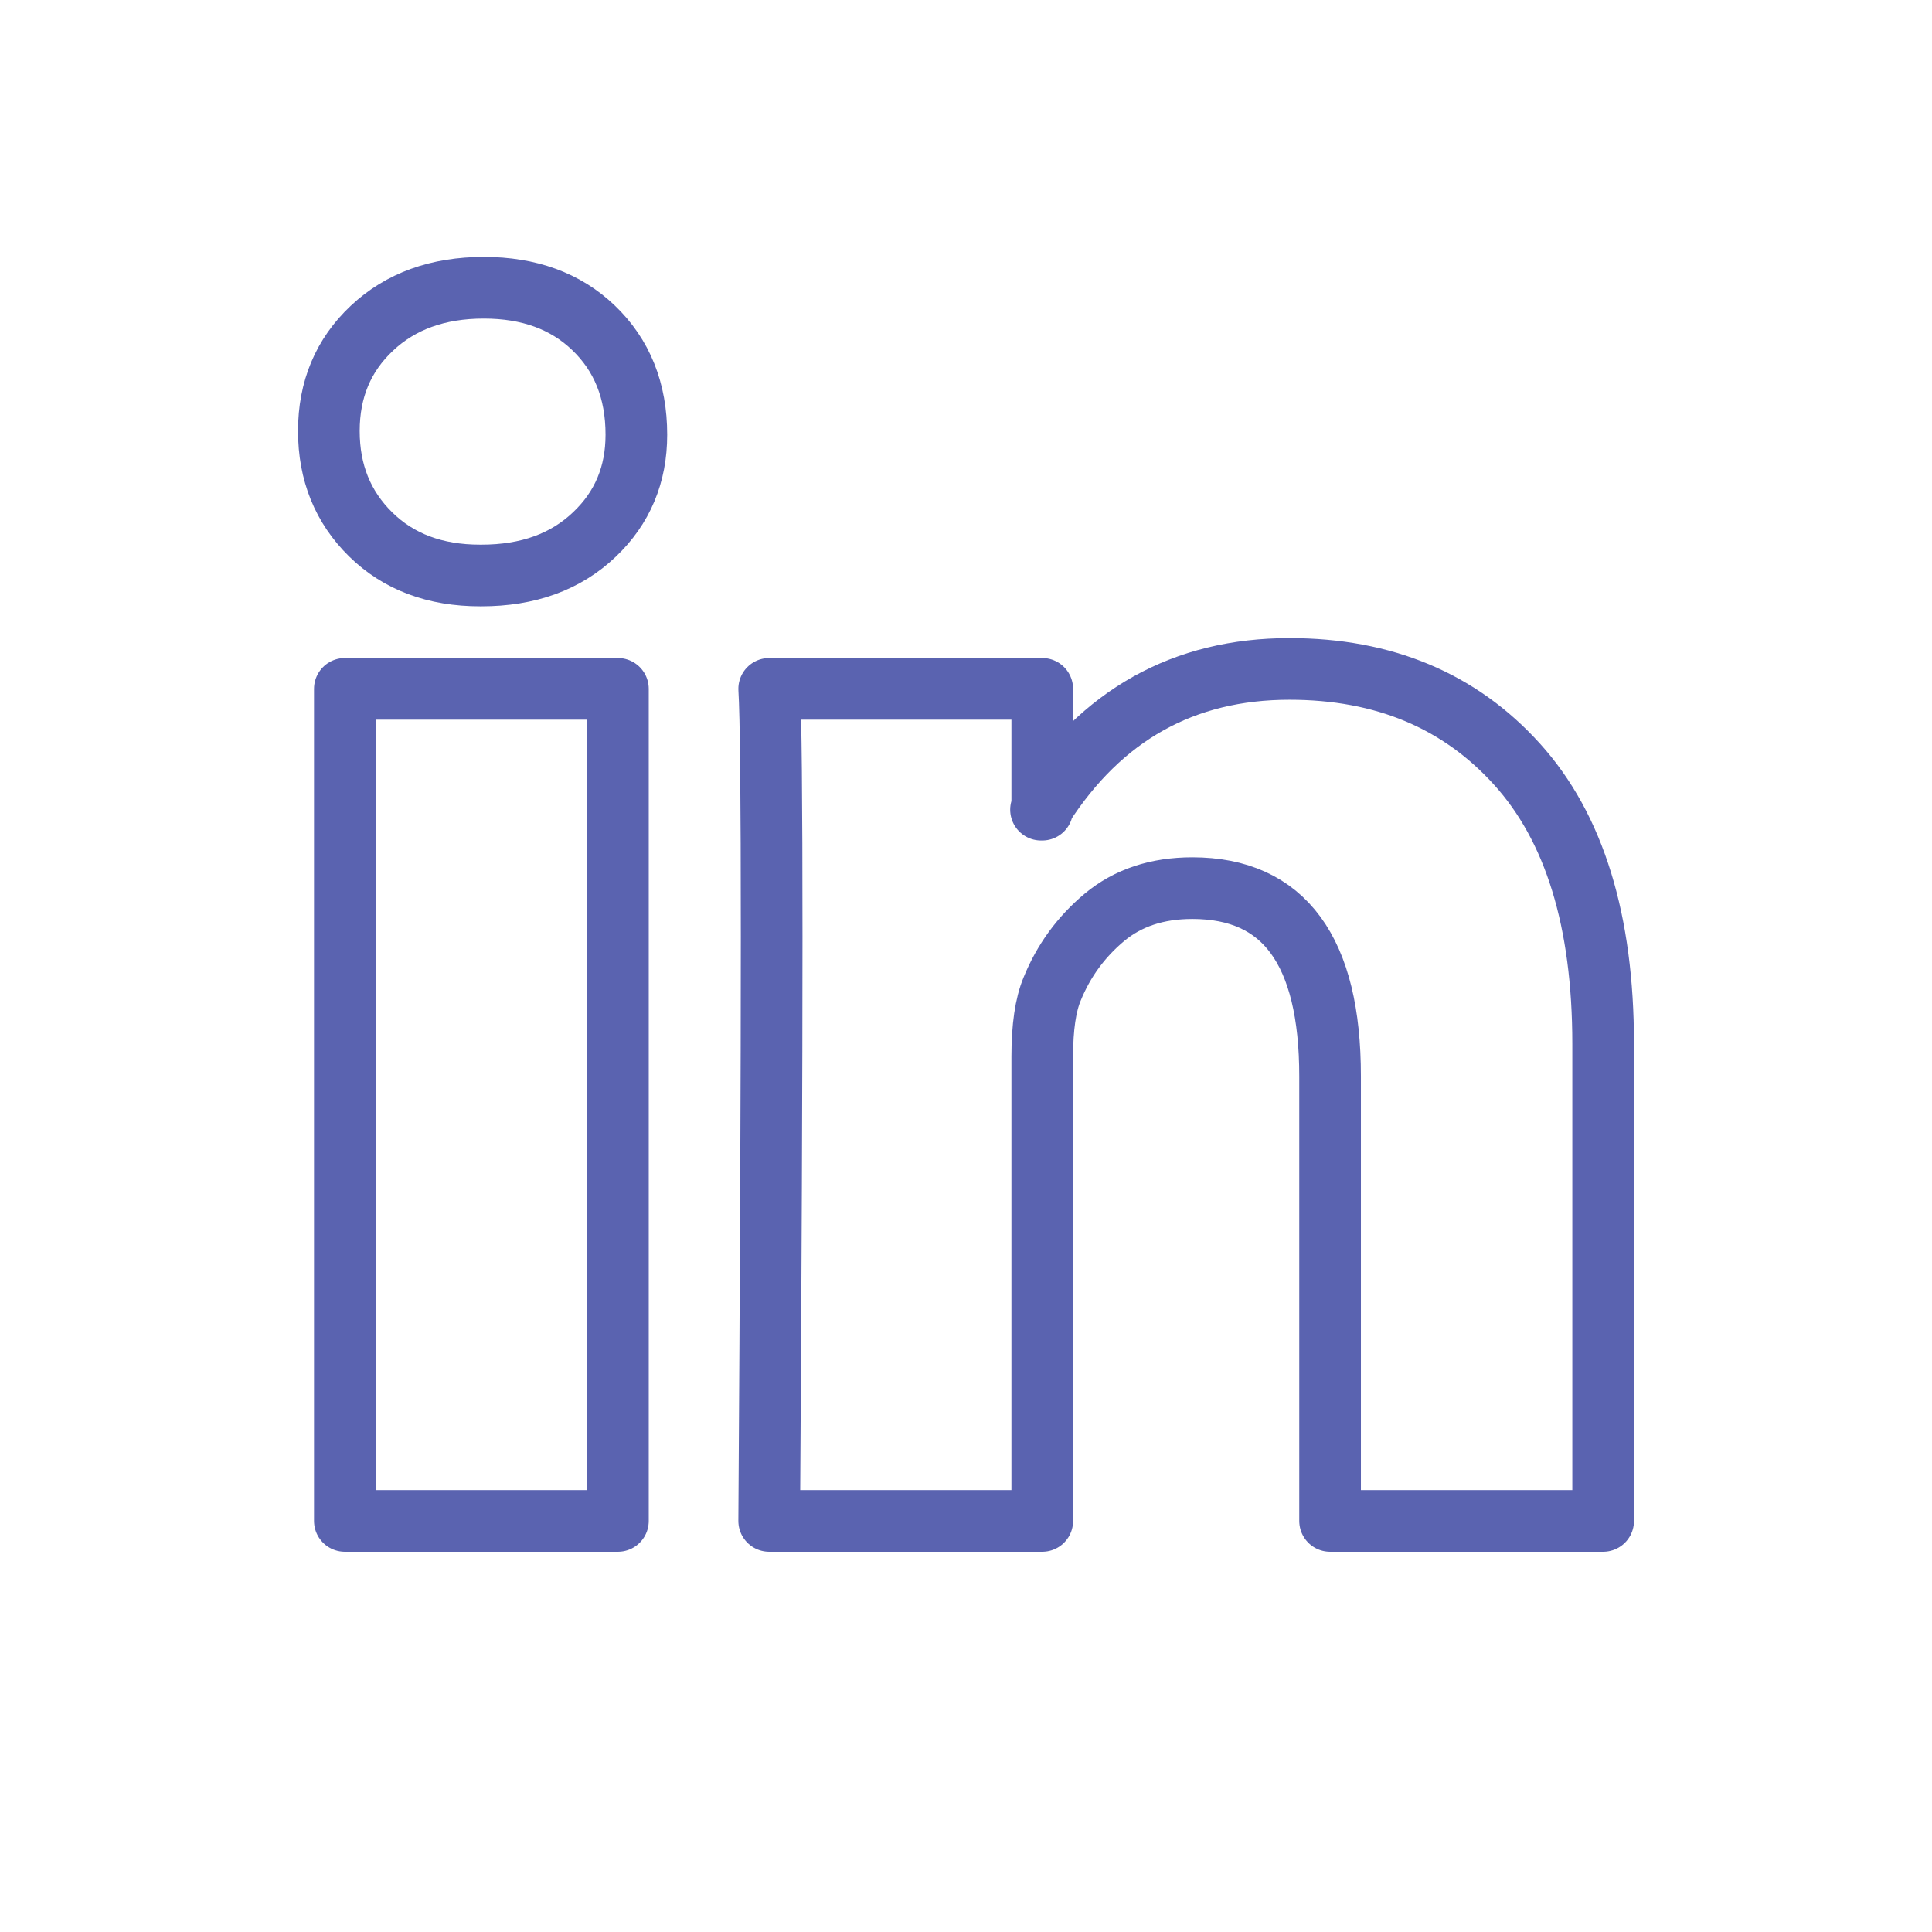 <svg width="47" height="47" viewBox="0 0 47 47" fill="none" xmlns="http://www.w3.org/2000/svg">
<path d="M25.355 19.636C26.791 17.394 28.796 16.273 31.37 16.273C33.664 16.273 35.509 17.046 36.905 18.591C38.302 20.136 39 22.404 39 25.394V37H32.357V26.182C32.357 23.131 31.24 21.606 29.006 21.606C28.148 21.606 27.435 21.843 26.866 22.318C26.298 22.793 25.874 23.374 25.595 24.061C25.435 24.444 25.355 24.99 25.355 25.697V37H18.712C18.752 30.899 18.772 26.162 18.772 22.788C18.772 19.414 18.752 17.404 18.712 16.758H25.355V19.636ZM25.355 19.636V19.697H25.325L25.355 19.636ZM8 10.485C8 9.475 8.349 8.641 9.047 7.985C9.745 7.328 10.653 7 11.77 7C12.867 7 13.755 7.323 14.433 7.97C15.132 8.636 15.481 9.505 15.481 10.576C15.481 11.546 15.142 12.354 14.463 13C13.765 13.667 12.848 14 11.71 14H11.681C10.583 14 9.696 13.667 9.017 13C8.339 12.333 8 11.495 8 10.485ZM8.389 37V16.758H15.032V37H8.389Z" stroke="#5A63B0" stroke-width="1.5" stroke-linejoin="round"/>
</svg>
